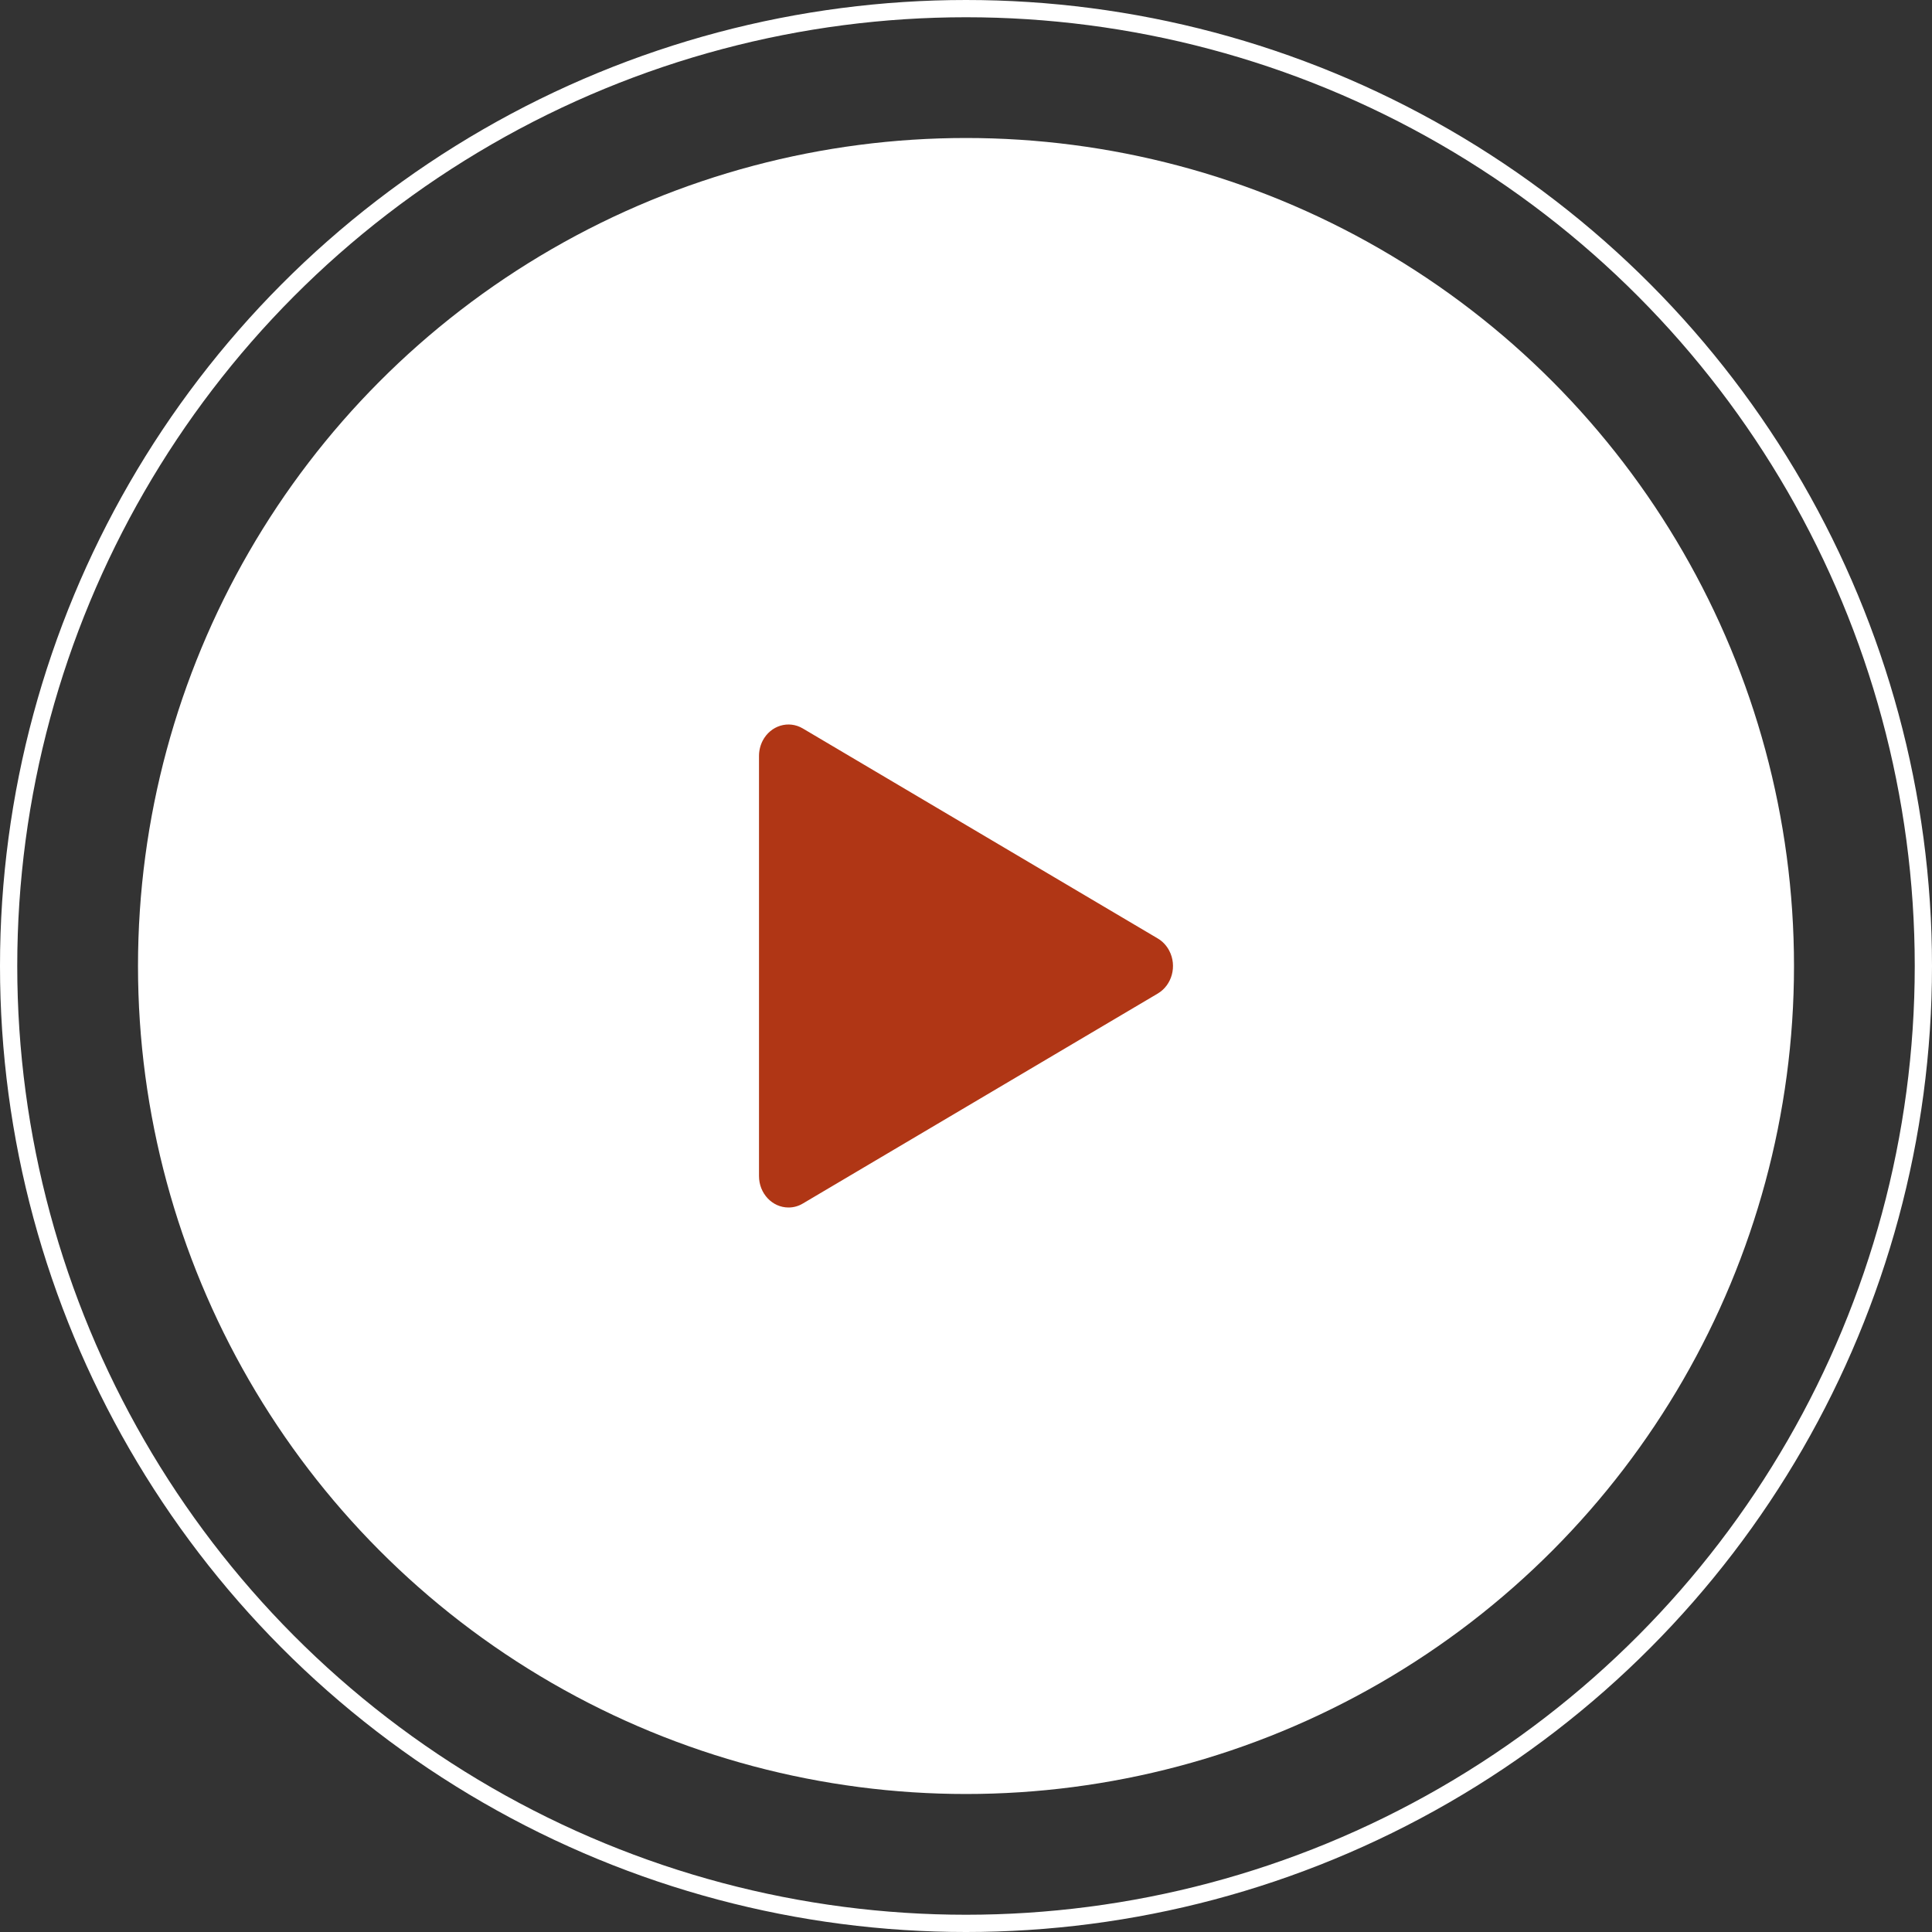 <svg xmlns="http://www.w3.org/2000/svg" xmlns:xlink="http://www.w3.org/1999/xlink" xmlns:serif="http://www.serif.com/" width="100%" height="100%" viewBox="0 0 112 112" xml:space="preserve" style="fill-rule:evenodd;clip-rule:evenodd;"><rect x="0" y="0" width="112" height="112" fill="#333333" stroke="none"/>    <circle cx="56" cy="56" r="55.5" style="fill:none;stroke:white;stroke-width:1px;"></circle>    <circle cx="56" cy="56" r="48" style="fill:white;"></circle>    <path d="M44,43.824C44,43.514 44.074,43.21 44.214,42.938C44.674,42.058 45.714,41.74 46.54,42.23L67.12,54.406C67.4,54.572 67.63,54.818 67.784,55.116C68.244,55.996 67.944,57.106 67.12,57.594L46.54,69.77C46.29,69.921 46.003,70.001 45.71,70C44.766,70 44,69.184 44,68.178L44,43.824Z" style="fill:rgb(176,54,21);fill-rule:nonzero;"></path></svg>